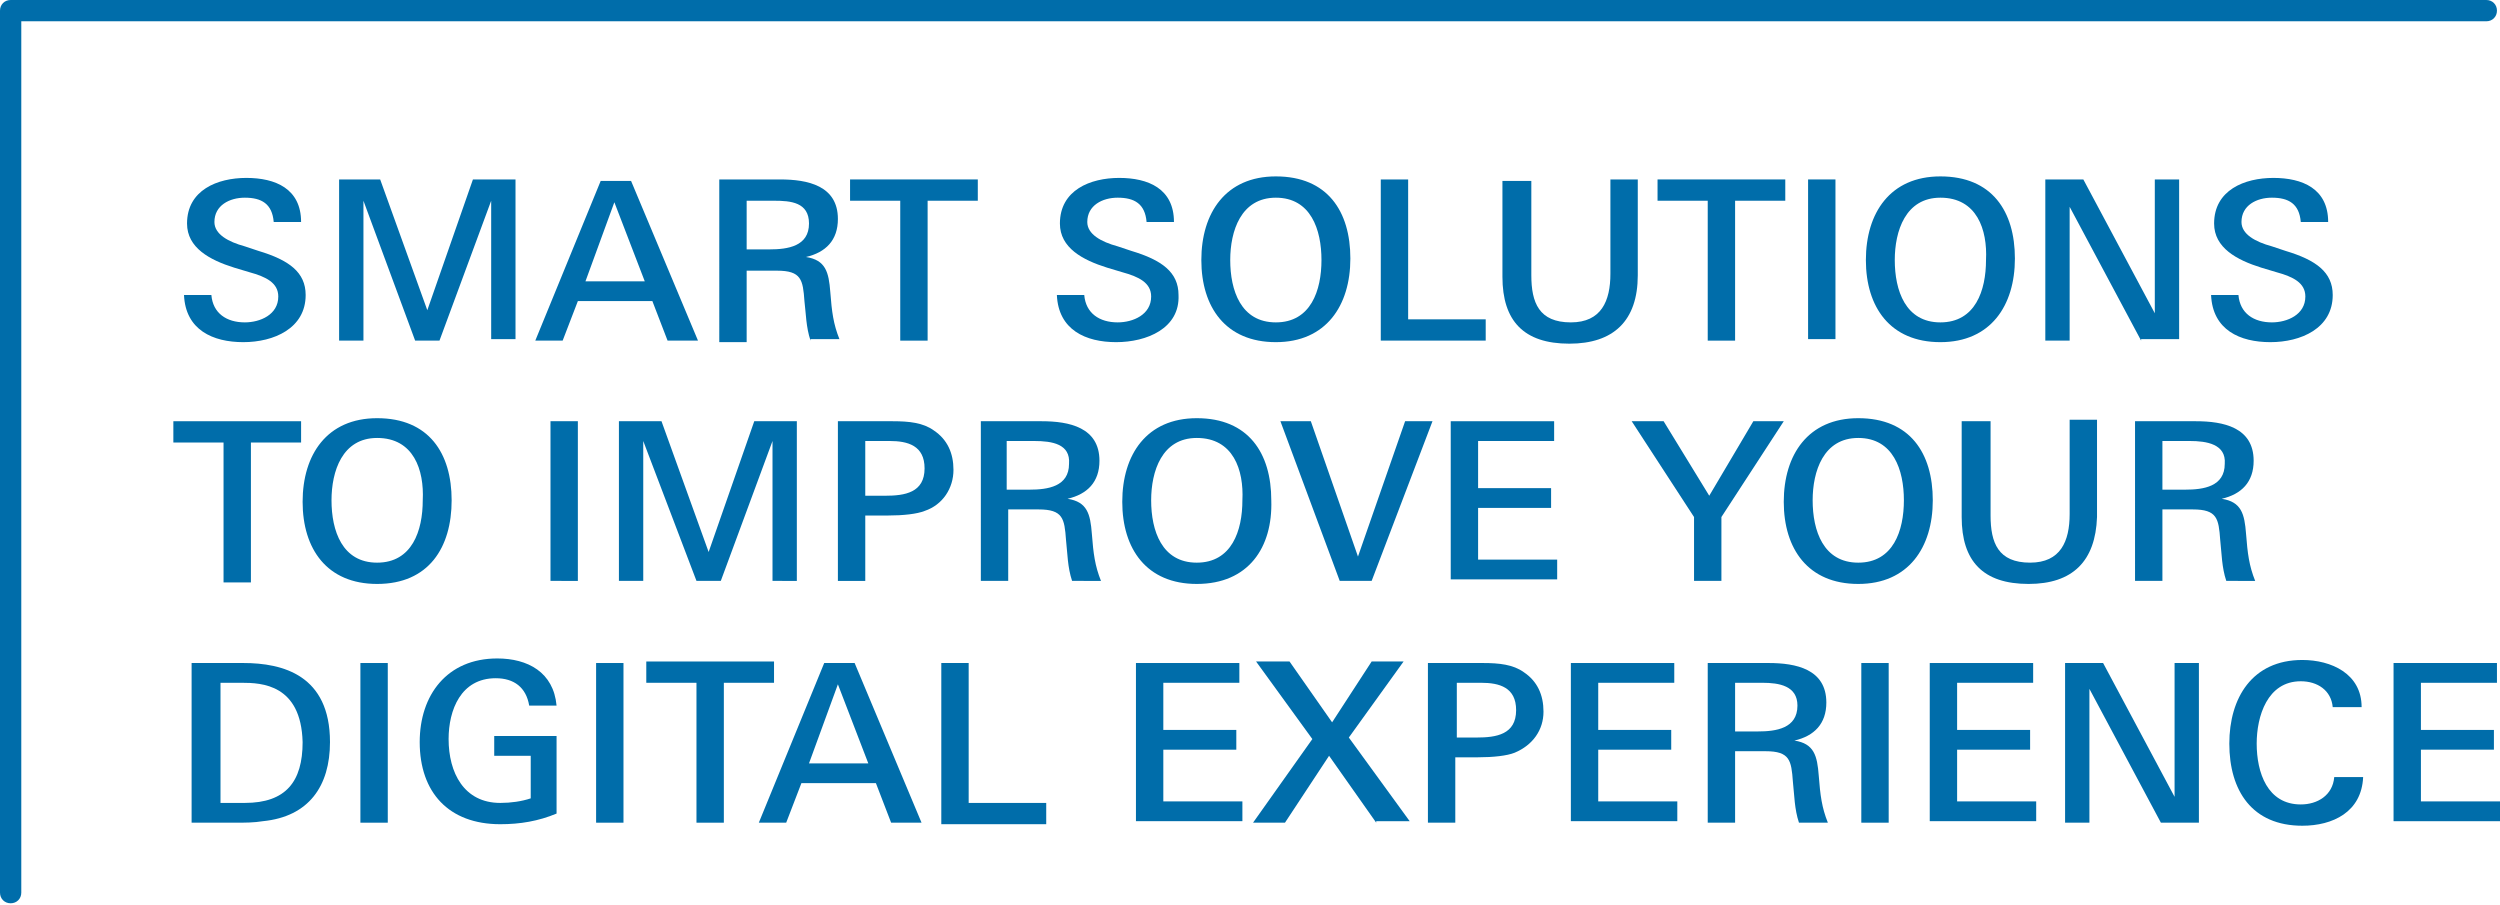 <?xml version="1.0" encoding="utf-8"?>
<!-- Generator: Adobe Illustrator 24.1.0, SVG Export Plug-In . SVG Version: 6.00 Build 0)  -->
<svg version="1.1" id="Ebene_1" xmlns="http://www.w3.org/2000/svg" xmlns:xlink="http://www.w3.org/1999/xlink" x="0px" y="0px"
	 viewBox="0 0 164.4 59.5" style="enable-background:new 0 0 164.4 59.5;" xml:space="preserve">
<style type="text/css">
	.st0{fill:#006DAA;}
</style>
<g>
	<g>
		<path class="st0" d="M0.7,59.4c-0.4,0-0.7-0.3-0.7-0.7v-58C0,0.3,0.3,0,0.7,0h162.8c0.4,0,0.7,0.3,0.7,0.7s-0.3,0.7-0.7,0.7H1.4
			v57.3C1.4,59.1,1.1,59.4,0.7,59.4"/>
	</g>
	<g>
		<g>
			<path class="st0" d="M16,22.5c-2,0-3.8-0.8-3.9-3.1h1.8c0.1,1.2,1,1.8,2.2,1.8c1,0,2.2-0.5,2.2-1.7c0-0.9-0.8-1.3-1.9-1.6l-1-0.3
				c-1.6-0.5-3.1-1.3-3.1-2.9c0-2.2,2-3,3.9-3c1.9,0,3.6,0.7,3.6,2.9H18c-0.1-1.2-0.8-1.6-1.9-1.6c-1,0-2,0.5-2,1.6
				c0,0.8,0.9,1.3,2,1.6l0.9,0.3c2,0.6,3.1,1.4,3.1,2.9C20.1,21.6,18,22.5,16,22.5z"/>
			<path class="st0" d="M32.3,22.4v-9.2l-3.4,9.2h-1.6l-3.4-9.2v9.2h-1.6V11.8H25l3.1,8.6l3-8.6h2.8v10.5H32.3z"/>
			<path class="st0" d="M43.9,22.4l-1-2.6H38l-1,2.6h-1.8l4.3-10.5h2l4.4,10.5H43.9z M40.4,13.3l-1.9,5.2h3.9L40.4,13.3z"/>
			<path class="st0" d="M53.3,22.4c-0.3-0.9-0.3-1.8-0.4-2.6c-0.1-1.4-0.2-2-1.8-2h-2v4.7h-1.8V11.8h4c1.8,0,3.8,0.4,3.8,2.6
				c0,1.4-0.8,2.2-2.1,2.5c1.3,0.2,1.5,1,1.6,2.3c0.1,1.3,0.2,2.1,0.6,3.1H53.3z M50.9,13.2h-1.8v3.2h1.5c1.2,0,2.6-0.2,2.6-1.7
				C53.2,13.3,52,13.2,50.9,13.2z"/>
			<path class="st0" d="M61,13.2v9.2h-1.8v-9.2h-3.3v-1.4h8.4v1.4H61z"/>
			<path class="st0" d="M73.4,22.5c-2,0-3.8-0.8-3.9-3.1h1.8c0.1,1.2,1,1.8,2.2,1.8c1,0,2.2-0.5,2.2-1.7c0-0.9-0.8-1.3-1.9-1.6
				l-1-0.3c-1.6-0.5-3.1-1.3-3.1-2.9c0-2.2,2-3,3.9-3c1.9,0,3.6,0.7,3.6,2.9h-1.8c-0.1-1.2-0.8-1.6-1.9-1.6c-1,0-2,0.5-2,1.6
				c0,0.8,0.9,1.3,2,1.6l0.9,0.3c2,0.6,3.1,1.4,3.1,2.9C77.6,21.6,75.4,22.5,73.4,22.5z"/>
			<path class="st0" d="M83.9,22.5c-3.3,0-4.9-2.3-4.9-5.4c0-3.1,1.6-5.5,4.9-5.5c3.4,0,4.9,2.3,4.9,5.4
				C88.8,20.1,87.2,22.5,83.9,22.5z M83.9,13c-2.3,0-3,2.2-3,4.1c0,2,0.7,4.1,3,4.1c2.3,0,3-2.1,3-4.1C86.9,15.1,86.2,13,83.9,13z"
				/>
			<path class="st0" d="M90.8,22.4V11.8h1.8V21h5.1v1.4H90.8z"/>
			<path class="st0" d="M103.2,22.6c-3,0-4.4-1.5-4.4-4.4v-6.3h1.9v6.2c0,1.8,0.5,3.1,2.6,3.1c2,0,2.6-1.4,2.6-3.2v-6.2h1.8v6.3
				C107.7,21.1,106.1,22.6,103.2,22.6z"/>
			<path class="st0" d="M114.1,13.2v9.2h-1.8v-9.2H109v-1.4h8.4v1.4H114.1z"/>
			<path class="st0" d="M118.9,22.4V11.8h1.8v10.5H118.9z"/>
			<path class="st0" d="M127.6,22.5c-3.3,0-4.9-2.3-4.9-5.4c0-3.1,1.6-5.5,4.9-5.5c3.4,0,4.9,2.3,4.9,5.4
				C132.5,20.1,130.9,22.5,127.6,22.5z M127.6,13c-2.3,0-3,2.2-3,4.1c0,2,0.7,4.1,3,4.1c2.3,0,3-2.1,3-4.1
				C130.7,15.1,130,13,127.6,13z"/>
			<path class="st0" d="M140.8,22.4l-4.7-8.8v8.8h-1.6V11.8h2.5l4.7,8.8v-8.8h1.6v10.5H140.8z"/>
			<path class="st0" d="M149.3,22.5c-2,0-3.8-0.8-3.9-3.1h1.8c0.1,1.2,1,1.8,2.2,1.8c1,0,2.2-0.5,2.2-1.7c0-0.9-0.8-1.3-1.9-1.6
				l-1-0.3c-1.6-0.5-3.1-1.3-3.1-2.9c0-2.2,2-3,3.9-3c1.9,0,3.6,0.7,3.6,2.9h-1.8c-0.1-1.2-0.8-1.6-1.9-1.6c-1,0-2,0.5-2,1.6
				c0,0.8,0.9,1.3,2,1.6l0.9,0.3c2,0.6,3.1,1.4,3.1,2.9C153.4,21.6,151.3,22.5,149.3,22.5z"/>
			<path class="st0" d="M16.5,29.1v9.2h-1.8v-9.2h-3.3v-1.4h8.4v1.4H16.5z"/>
			<path class="st0" d="M24.8,38.4c-3.3,0-4.9-2.3-4.9-5.4c0-3.1,1.6-5.5,4.9-5.5c3.4,0,4.9,2.3,4.9,5.4
				C29.7,36,28.2,38.4,24.8,38.4z M24.8,28.8c-2.3,0-3,2.2-3,4.1c0,2,0.7,4.1,3,4.1c2.3,0,3-2.1,3-4.1
				C27.9,30.9,27.2,28.8,24.8,28.8z"/>
			<path class="st0" d="M36.2,38.2V27.7H38v10.5H36.2z"/>
			<path class="st0" d="M50.8,38.2V29l-3.4,9.2h-1.6L42.3,29v9.2h-1.6V27.7h2.8l3.1,8.6l3-8.6h2.8v10.5H50.8z"/>
			<path class="st0" d="M60.8,33.6c-0.5,0.2-1.4,0.3-2.4,0.3h-1.5v4.3h-1.8V27.7h3.6c1.1,0,2,0.1,2.7,0.6c0.9,0.6,1.3,1.5,1.3,2.6
				C62.7,32.1,62,33.2,60.8,33.6z M58.5,29h-1.6v3.6h1.3c1.3,0,2.6-0.2,2.6-1.8C60.8,29.3,59.7,29,58.5,29z"/>
			<path class="st0" d="M70.5,38.2c-0.3-0.9-0.3-1.8-0.4-2.7c-0.1-1.4-0.2-2-1.8-2h-2v4.7h-1.8V27.7h4c1.8,0,3.8,0.4,3.8,2.6
				c0,1.4-0.8,2.2-2.1,2.5c1.3,0.2,1.5,1,1.6,2.3c0.1,1.3,0.2,2.1,0.6,3.1H70.5z M68,29h-1.8v3.2h1.5c1.2,0,2.6-0.2,2.6-1.7
				C70.4,29.2,69.2,29,68,29z"/>
			<path class="st0" d="M78.7,38.4c-3.3,0-4.9-2.3-4.9-5.4c0-3.1,1.6-5.5,4.9-5.5c3.4,0,4.9,2.3,4.9,5.4
				C83.7,36,82.1,38.4,78.7,38.4z M78.7,28.8c-2.3,0-3,2.2-3,4.1c0,2,0.7,4.1,3,4.1c2.3,0,3-2.1,3-4.1
				C81.8,30.9,81.1,28.8,78.7,28.8z"/>
			<path class="st0" d="M90.2,38.2h-2.1l-3.9-10.5h2l3.1,8.9l3.1-8.9h1.8L90.2,38.2z"/>
			<path class="st0" d="M95.4,38.2V27.7h6.8V29h-5v3.1h4.8v1.3h-4.8v3.4h5.2v1.3H95.4z"/>
			<path class="st0" d="M113.2,34v4.2h-1.8V34l-4.1-6.3h2.1l3,4.9l2.9-4.9h2L113.2,34z"/>
			<path class="st0" d="M122.2,38.4c-3.3,0-4.9-2.3-4.9-5.4c0-3.1,1.6-5.5,4.9-5.5c3.4,0,4.9,2.3,4.9,5.4
				C127.1,36,125.5,38.4,122.2,38.4z M122.2,28.8c-2.3,0-3,2.2-3,4.1c0,2,0.7,4.1,3,4.1c2.3,0,3-2.1,3-4.1
				C125.2,30.9,124.5,28.8,122.2,28.8z"/>
			<path class="st0" d="M133.4,38.4c-3,0-4.4-1.5-4.4-4.4v-6.3h1.9v6.2c0,1.8,0.5,3.1,2.6,3.1c2,0,2.6-1.4,2.6-3.2v-6.2h1.8V34
				C137.8,36.9,136.3,38.4,133.4,38.4z"/>
			<path class="st0" d="M146.4,38.2c-0.3-0.9-0.3-1.8-0.4-2.7c-0.1-1.4-0.2-2-1.8-2h-2v4.7h-1.8V27.7h4c1.8,0,3.8,0.4,3.8,2.6
				c0,1.4-0.8,2.2-2.1,2.5c1.3,0.2,1.5,1,1.6,2.3c0.1,1.3,0.2,2.1,0.6,3.1H146.4z M144,29h-1.8v3.2h1.5c1.2,0,2.6-0.2,2.6-1.7
				C146.4,29.2,145.1,29,144,29z"/>
			<path class="st0" d="M17.3,54c-0.6,0.1-1.2,0.1-1.8,0.1h-2.9V43.6H16c2.6,0,5.7,0.8,5.7,5.2C21.7,51.7,20.3,53.7,17.3,54z
				 M15.9,44.9h-1.4v7.9h1.6c2.7,0,3.8-1.4,3.8-4C19.8,45,17.2,44.9,15.9,44.9z"/>
			<path class="st0" d="M23.7,54.1V43.6h1.8v10.5H23.7z"/>
			<path class="st0" d="M32.9,54.2c-3.4,0-5.3-2.1-5.3-5.4c0-3.1,1.8-5.5,5.1-5.5c2,0,3.7,0.9,3.9,3.1h-1.8c-0.2-1.2-1-1.8-2.2-1.8
				c-2.3,0-3.1,2.1-3.1,4c0,2.2,1,4.2,3.4,4.2c0.7,0,1.4-0.1,2-0.3v-2.8h-2.4v-1.3h4.1v5.1C35.4,54,34.2,54.2,32.9,54.2z"/>
			<path class="st0" d="M39.2,54.1V43.6H41v10.5H39.2z"/>
			<path class="st0" d="M47.6,44.9v9.2h-1.8v-9.2h-3.3v-1.4h8.4v1.4H47.6z"/>
			<path class="st0" d="M58.6,54.1l-1-2.6h-4.9l-1,2.6h-1.8l4.3-10.5h2l4.4,10.5H58.6z M55.1,45l-1.9,5.2h3.9L55.1,45z"/>
			<path class="st0" d="M61.9,54.1V43.6h1.8v9.2h5.1v1.4H61.9z"/>
			<path class="st0" d="M74.7,54.1V43.6h6.8v1.3h-5V48h4.8v1.3h-4.8v3.4h5.2v1.3H74.7z"/>
			<path class="st0" d="M90.5,54.1l-3.1-4.4l-2.9,4.4h-2.1l3.9-5.5l-3.7-5.1h2.2l2.8,4l2.6-4h2.1l-3.6,5l4,5.5H90.5z"/>
			<path class="st0" d="M99.6,49.5c-0.5,0.2-1.4,0.3-2.4,0.3h-1.5v4.3h-1.8V43.6h3.6c1.1,0,2,0.1,2.7,0.6c0.9,0.6,1.3,1.5,1.3,2.6
				C101.5,48,100.8,49,99.6,49.5z M97.4,44.9h-1.6v3.6h1.3c1.3,0,2.6-0.2,2.6-1.8C99.7,45.2,98.6,44.9,97.4,44.9z"/>
			<path class="st0" d="M103.3,54.1V43.6h6.8v1.3h-5V48h4.8v1.3h-4.8v3.4h5.2v1.3H103.3z"/>
			<path class="st0" d="M118.3,54.1c-0.3-0.9-0.3-1.8-0.4-2.7c-0.1-1.4-0.2-2-1.8-2h-2v4.7h-1.8V43.6h4c1.8,0,3.8,0.4,3.8,2.6
				c0,1.4-0.8,2.2-2.1,2.5c1.3,0.2,1.5,1,1.6,2.3c0.1,1.3,0.2,2.1,0.6,3.1H118.3z M115.9,44.9h-1.8v3.2h1.5c1.2,0,2.6-0.2,2.6-1.7
				C118.2,45.1,117,44.9,115.9,44.9z"/>
			<path class="st0" d="M122.4,54.1V43.6h1.8v10.5H122.4z"/>
			<path class="st0" d="M126.9,54.1V43.6h6.8v1.3h-5V48h4.8v1.3h-4.8v3.4h5.2v1.3H126.9z"/>
			<path class="st0" d="M142.1,54.1l-4.7-8.8v8.8h-1.6V43.6h2.5l4.7,8.8v-8.8h1.6v10.5H142.1z"/>
			<path class="st0" d="M151.4,54.3c-3.3,0-4.8-2.3-4.8-5.4c0-3,1.5-5.5,4.8-5.5c1.9,0,3.9,0.9,3.9,3.1h-1.9c-0.1-1.1-1-1.7-2.1-1.7
				c-2.2,0-2.9,2.3-2.9,4.1c0,1.9,0.7,4,2.9,4c1.1,0,2.1-0.6,2.2-1.8h1.9C155.3,53.4,153.4,54.3,151.4,54.3z"/>
			<path class="st0" d="M157.4,54.1V43.6h6.8v1.3h-5V48h4.8v1.3h-4.8v3.4h5.2v1.3H157.4z"/>
		</g>
	</g>
</g>
</svg>
